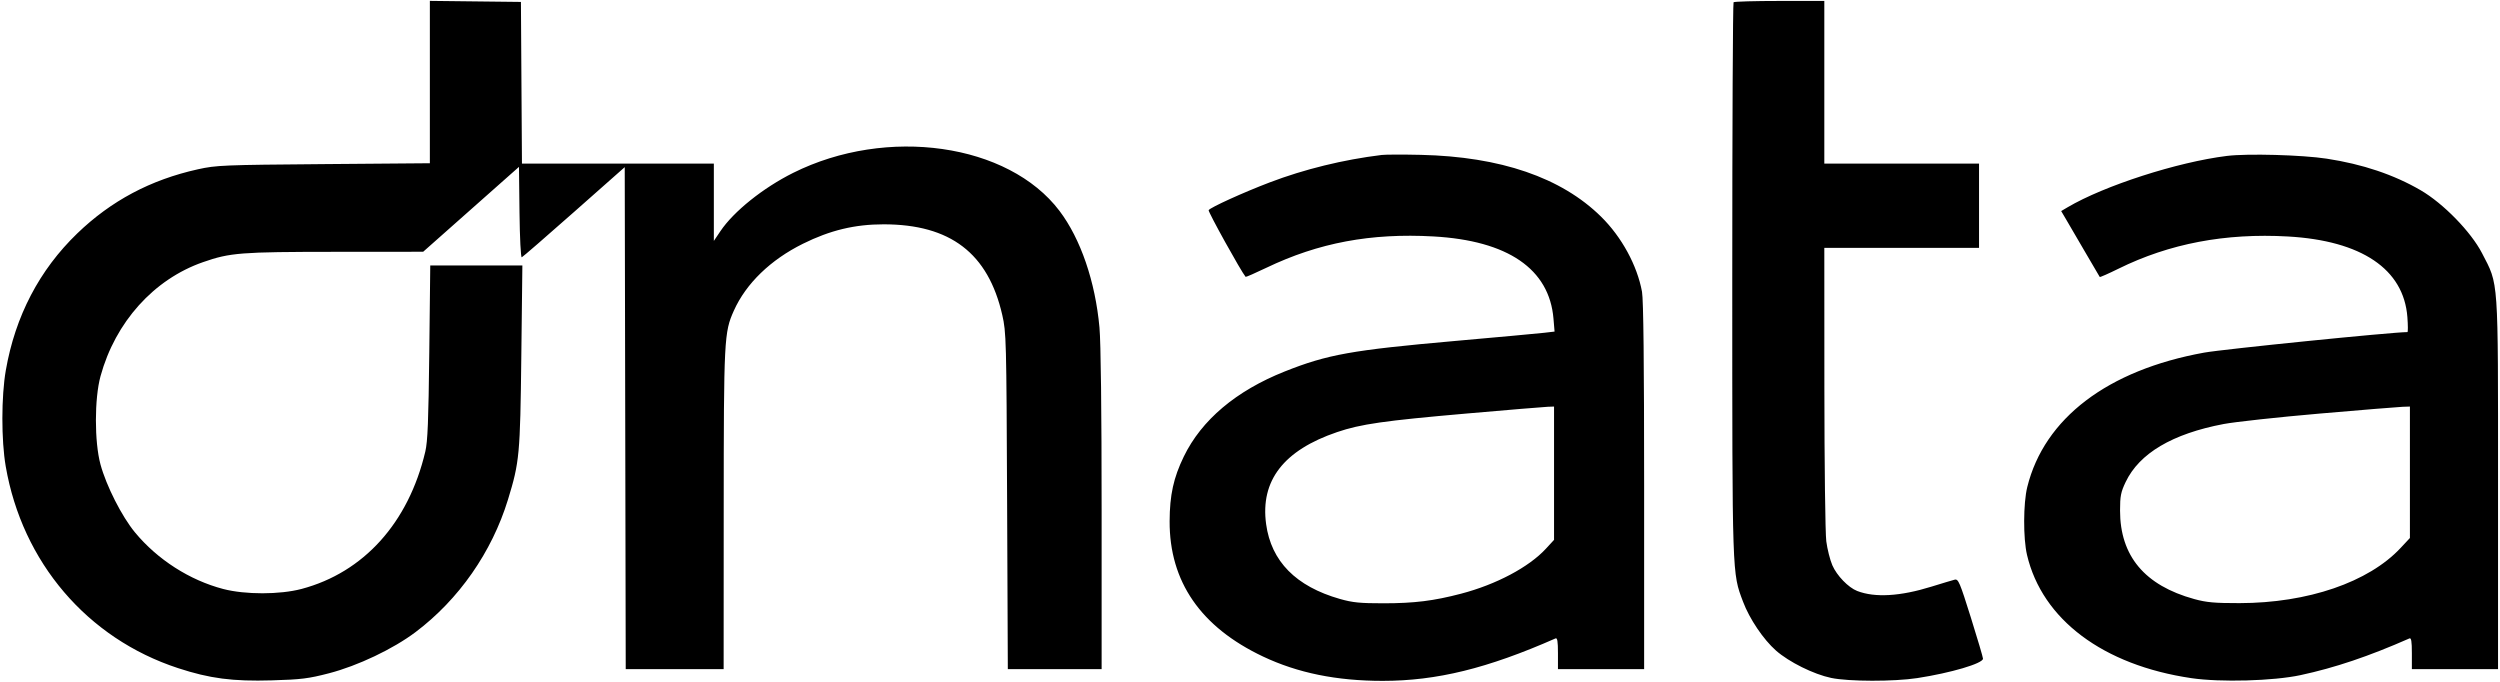 <?xml version="1.0" encoding="UTF-8"?> <svg xmlns="http://www.w3.org/2000/svg" width="726" height="198" viewBox="0 0 726 198" fill="none"><path fill-rule="evenodd" clip-rule="evenodd" d="M124.831 23.83V47.404L93.977 47.657C64.785 47.897 62.817 47.978 57.467 49.164C43.734 52.208 32.269 58.302 22.439 67.783C11.435 78.395 4.42 91.834 1.688 107.535C0.369 115.117 0.356 127.85 1.66 135.417C6.462 163.28 25.334 185.385 51.692 194.02C60.938 197.048 67.559 197.913 78.951 197.578C87.469 197.328 89.587 197.065 95.541 195.519C103.89 193.352 114.191 188.449 120.689 183.551C133.249 174.083 142.839 160.333 147.515 145.09C150.863 134.174 151.06 132.064 151.391 103.41L151.696 77.093H138.321H124.947L124.664 102.272C124.44 122.196 124.198 128.226 123.504 131.163C118.63 151.806 105.634 166.225 87.578 171.026C81.267 172.704 71.199 172.712 64.828 171.044C55.07 168.49 45.733 162.504 39.203 154.614C35.383 149.999 30.858 141.081 29.174 134.848C27.404 128.297 27.412 115.737 29.191 109.242C33.492 93.531 44.664 81.104 58.967 76.123C66.838 73.381 69.785 73.151 97.271 73.13L122.888 73.11L136.799 60.784L150.709 48.459L150.862 61.682C150.948 69.106 151.237 74.823 151.522 74.718C151.8 74.616 158.642 68.684 166.725 61.535L181.422 48.539L181.566 121.424L181.711 194.31H195.927H210.144L210.164 148.077C210.185 98.354 210.279 96.515 213.128 90.18C216.667 82.315 223.764 75.448 233.178 70.782C241.085 66.863 248.227 65.144 256.6 65.144C275.986 65.144 286.97 73.537 291.06 91.478C292.216 96.547 292.264 98.369 292.463 145.517L292.671 194.31H306.291H319.912V148.175C319.912 119.179 319.68 99.468 319.286 95.115C318.082 81.789 313.817 69.348 307.668 61.231C292.834 41.644 257.573 36.615 230.334 50.202C221.594 54.562 213.073 61.388 209.213 67.123L207.3 69.965V58.735V47.504H179.437H151.575L151.427 24.032L151.278 0.56L138.055 0.408L124.831 0.255V23.83ZM503.429 0.655C503.221 0.864 503.05 37.062 503.05 81.096C503.05 168.026 502.991 166.262 506.178 174.732C508.051 179.711 512.083 185.694 515.739 188.919C519.519 192.253 526.682 195.805 531.772 196.871C536.864 197.937 550.015 197.96 556.797 196.915C566.56 195.41 575.836 192.669 575.863 191.281C575.87 190.913 574.283 185.534 572.336 179.329C569.102 169.019 568.696 168.071 567.632 168.338C566.99 168.499 563.96 169.409 560.898 170.359C551.804 173.183 544.487 173.612 539.337 171.623C536.768 170.631 533.398 167.146 532.109 164.148C531.437 162.586 530.647 159.451 530.352 157.182C530.058 154.913 529.809 134.812 529.799 112.514L529.781 71.972H552.247H574.712V59.738V47.504H552.247H529.781V23.89V0.276H516.795C509.652 0.276 503.637 0.447 503.429 0.655ZM401.244 45.001C390.108 46.362 378.814 49.13 368.728 52.97C361.069 55.885 351.475 60.245 350.99 61.031C350.751 61.417 360.458 78.927 361.727 80.399C361.811 80.496 364.53 79.306 367.769 77.754C382.938 70.485 398.094 67.645 416.277 68.663C437.888 69.873 449.923 78.112 451.13 92.523L451.446 96.289L448.384 96.645C446.7 96.842 435.084 97.907 422.572 99.013C392.546 101.668 385.484 102.934 373.038 107.894C358.962 113.503 348.936 121.96 343.781 132.572C340.791 138.728 339.69 143.743 339.659 151.349C339.589 168.895 348.695 182.096 366.764 190.646C376.875 195.43 388.141 197.724 401.528 197.724C417.224 197.724 431.944 194.109 451.72 185.397C452.256 185.161 452.431 186.219 452.431 189.697V194.31H464.944H477.456V141.212C477.456 105.545 477.254 87.004 476.84 84.737C475.443 77.084 470.939 68.819 464.952 62.922C453.413 51.554 435.743 45.493 412.619 44.97C407.457 44.853 402.339 44.867 401.244 45.001ZM646.7 45.28C632.363 47.05 611.07 53.912 600.433 60.191L598.566 61.293L599.787 63.36C600.459 64.498 602.944 68.757 605.311 72.825C607.677 76.894 609.683 80.317 609.767 80.432C609.851 80.547 612.3 79.467 615.209 78.032C629.99 70.736 646.245 67.645 664.415 68.675C685.803 69.887 698.051 78.154 699.104 92.09C699.285 94.482 699.292 96.439 699.12 96.439C694.755 96.439 645.59 101.405 640.089 102.401C612.07 107.475 593.663 121.459 588.719 141.428C587.549 146.151 587.512 156.343 588.647 161.16C593.068 179.915 610.736 193.157 636.38 196.935C644.806 198.176 660.186 197.752 668.051 196.062C678.064 193.911 687.874 190.604 699.695 185.397C700.231 185.161 700.406 186.219 700.406 189.697V194.31H712.919H725.431V140.629C725.431 79.826 725.647 82.938 720.776 73.515C717.569 67.312 709.534 59.072 702.966 55.251C695.176 50.72 686.131 47.679 675.666 46.075C668.53 44.982 652.653 44.546 646.7 45.28ZM425.984 120.082C401.882 122.185 395.165 123.147 388.295 125.481C372.764 130.758 365.956 139.581 367.68 152.198C369.159 163.019 376.336 170.293 389.13 173.94C392.802 174.986 394.986 175.203 401.812 175.197C410.755 175.188 416.322 174.499 424.278 172.414C434.505 169.735 443.994 164.703 448.936 159.34L451.294 156.78V137.421V118.062L449.445 118.129C448.428 118.165 437.871 119.045 425.984 120.082ZM673.675 120.099C661.632 121.14 649.062 122.508 645.741 123.139C630.86 125.968 621.265 131.644 617.293 139.969C615.892 142.904 615.663 144.067 615.663 148.258C615.662 161.459 622.816 170 637.193 173.963C640.761 174.946 643.121 175.159 650.356 175.149C670.206 175.12 687.844 169.08 697.136 159.128L699.838 156.235V137.148V118.062L697.705 118.134C696.532 118.174 685.718 119.058 673.675 120.099Z" fill="black"></path></svg> 